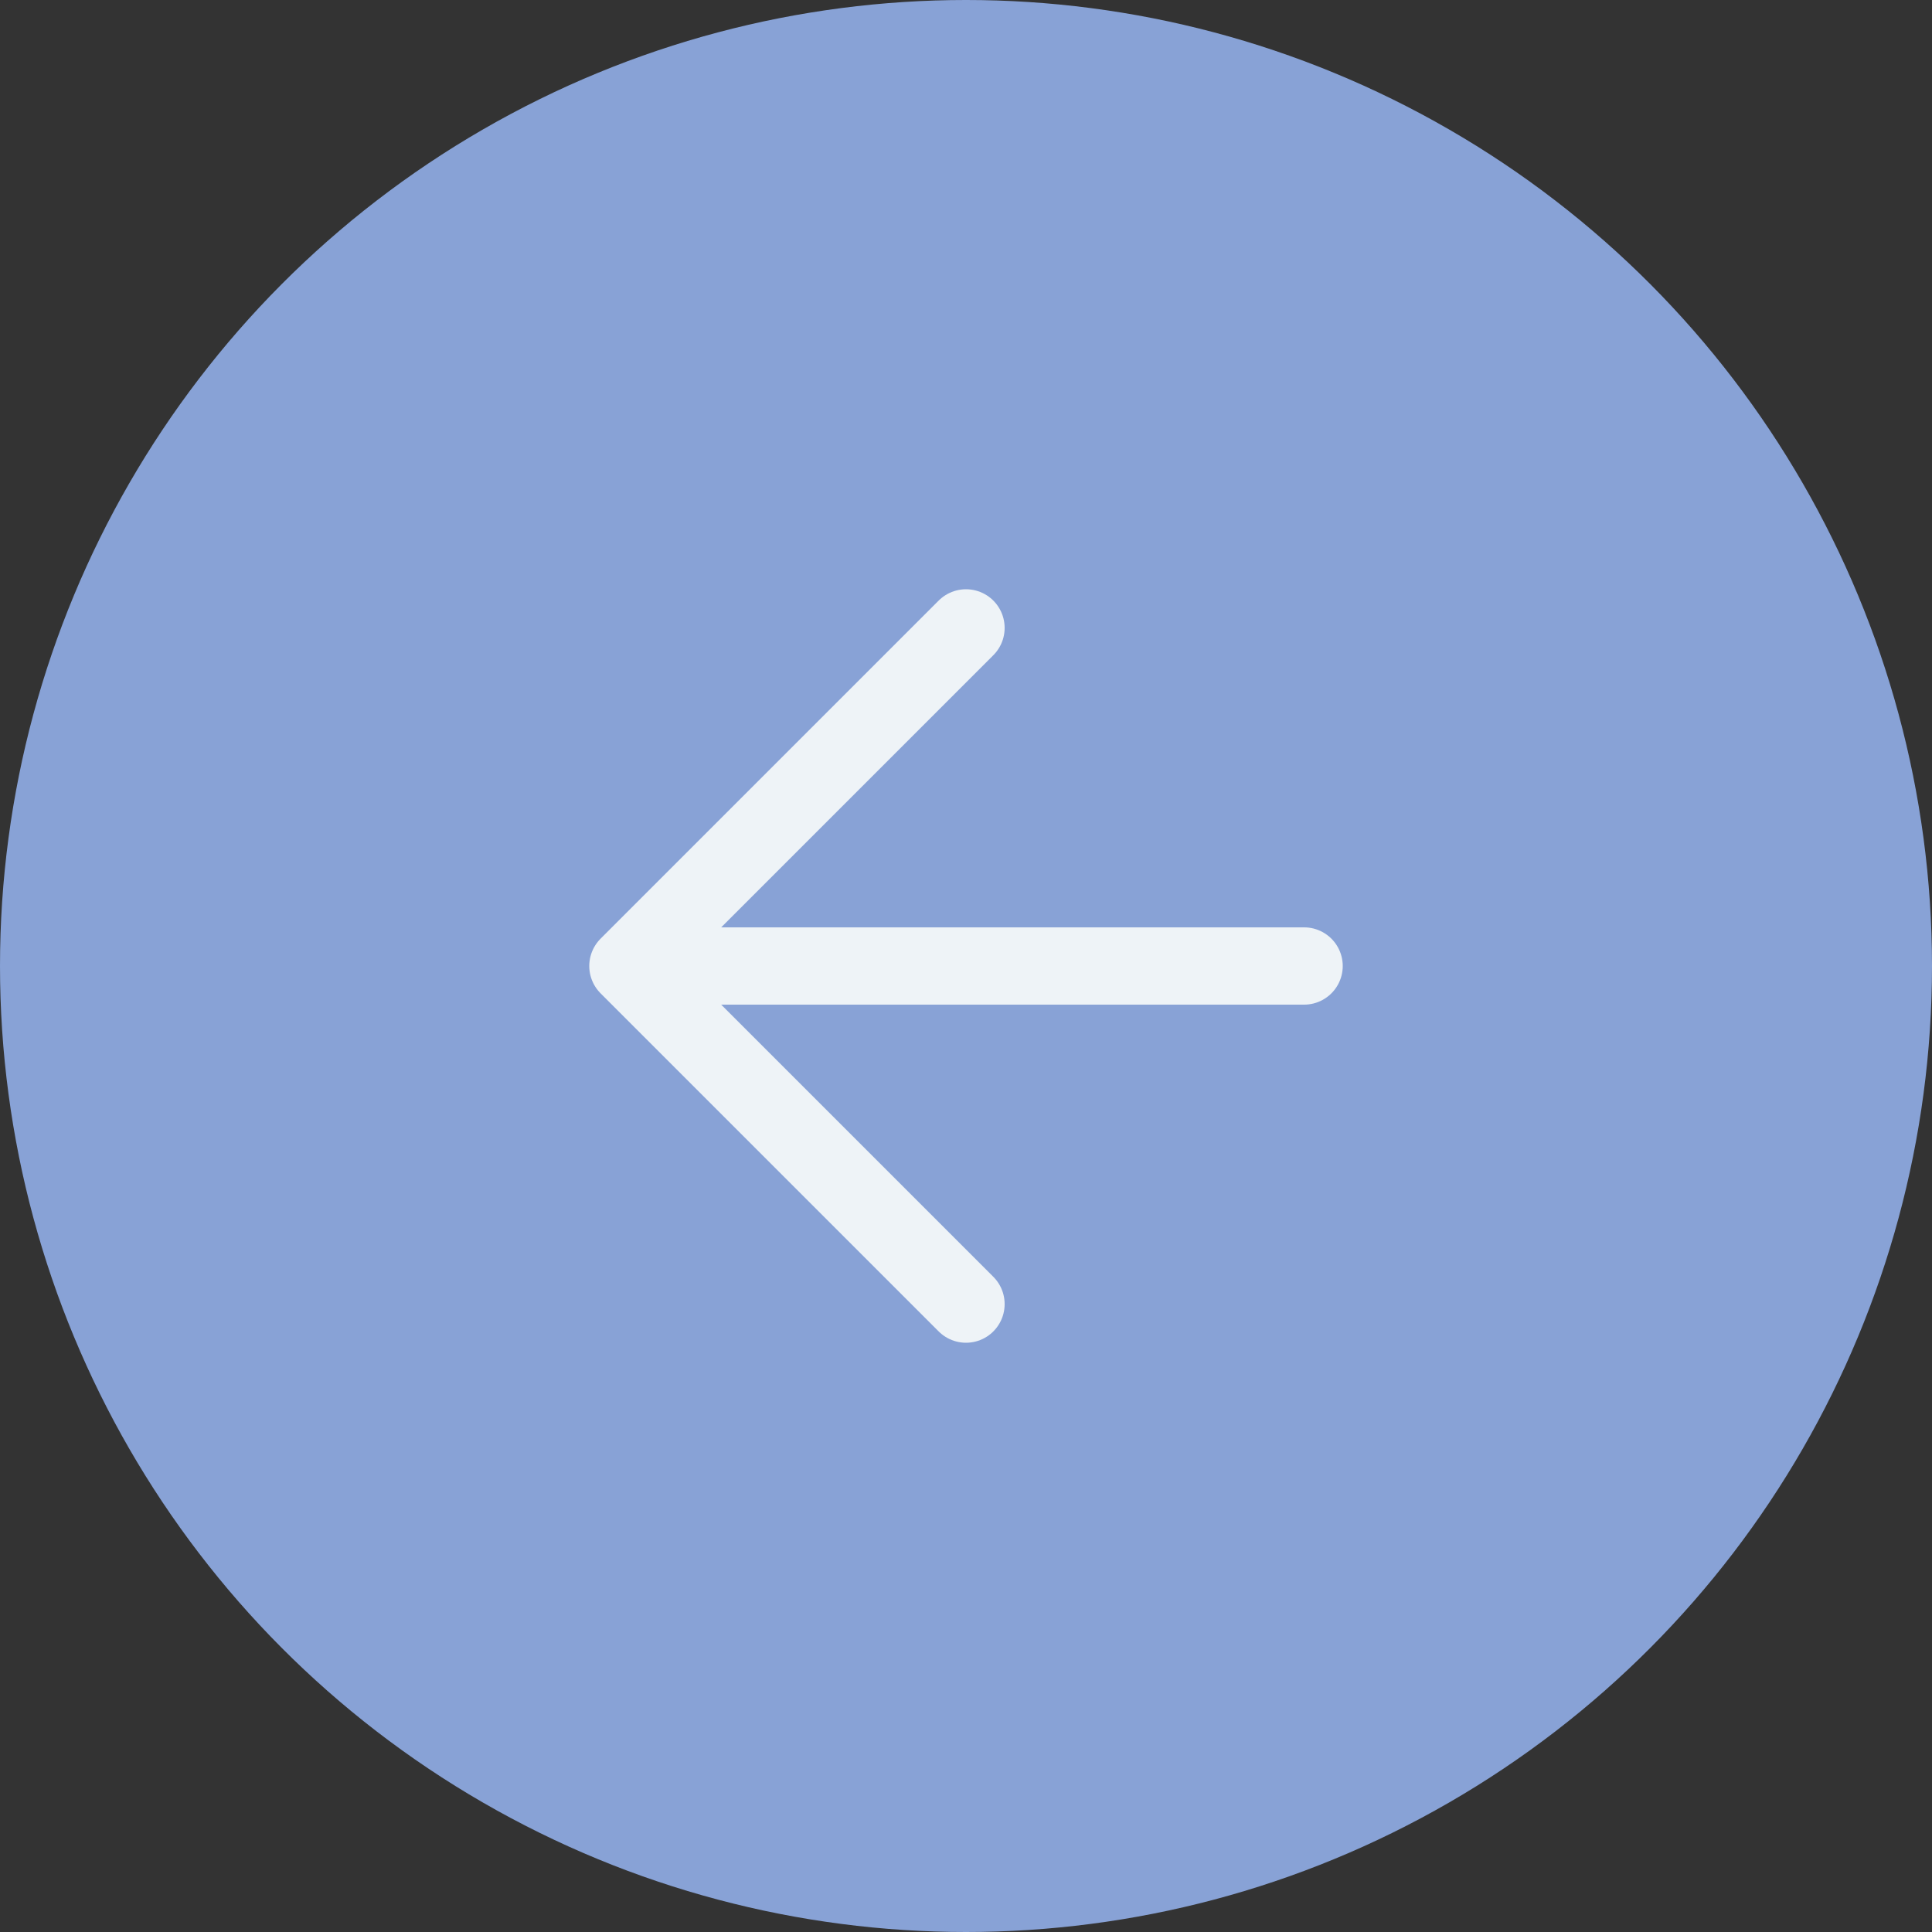<?xml version="1.0" encoding="UTF-8"?> <svg xmlns="http://www.w3.org/2000/svg" width="50" height="50" viewBox="0 0 50 50" fill="none"><rect x="0" y="0" width="50" height="50" fill="#333333" stroke="none"/><circle cx="25" cy="25" r="25" transform="rotate(-180 25 25)" fill="#88A2D6"></circle><path d="M33.75 25H16.25M16.25 25L25 33.75M16.25 25L25 16.25" stroke="#EEF3F7" stroke-width="2" stroke-linecap="round" stroke-linejoin="round"></path></svg> 